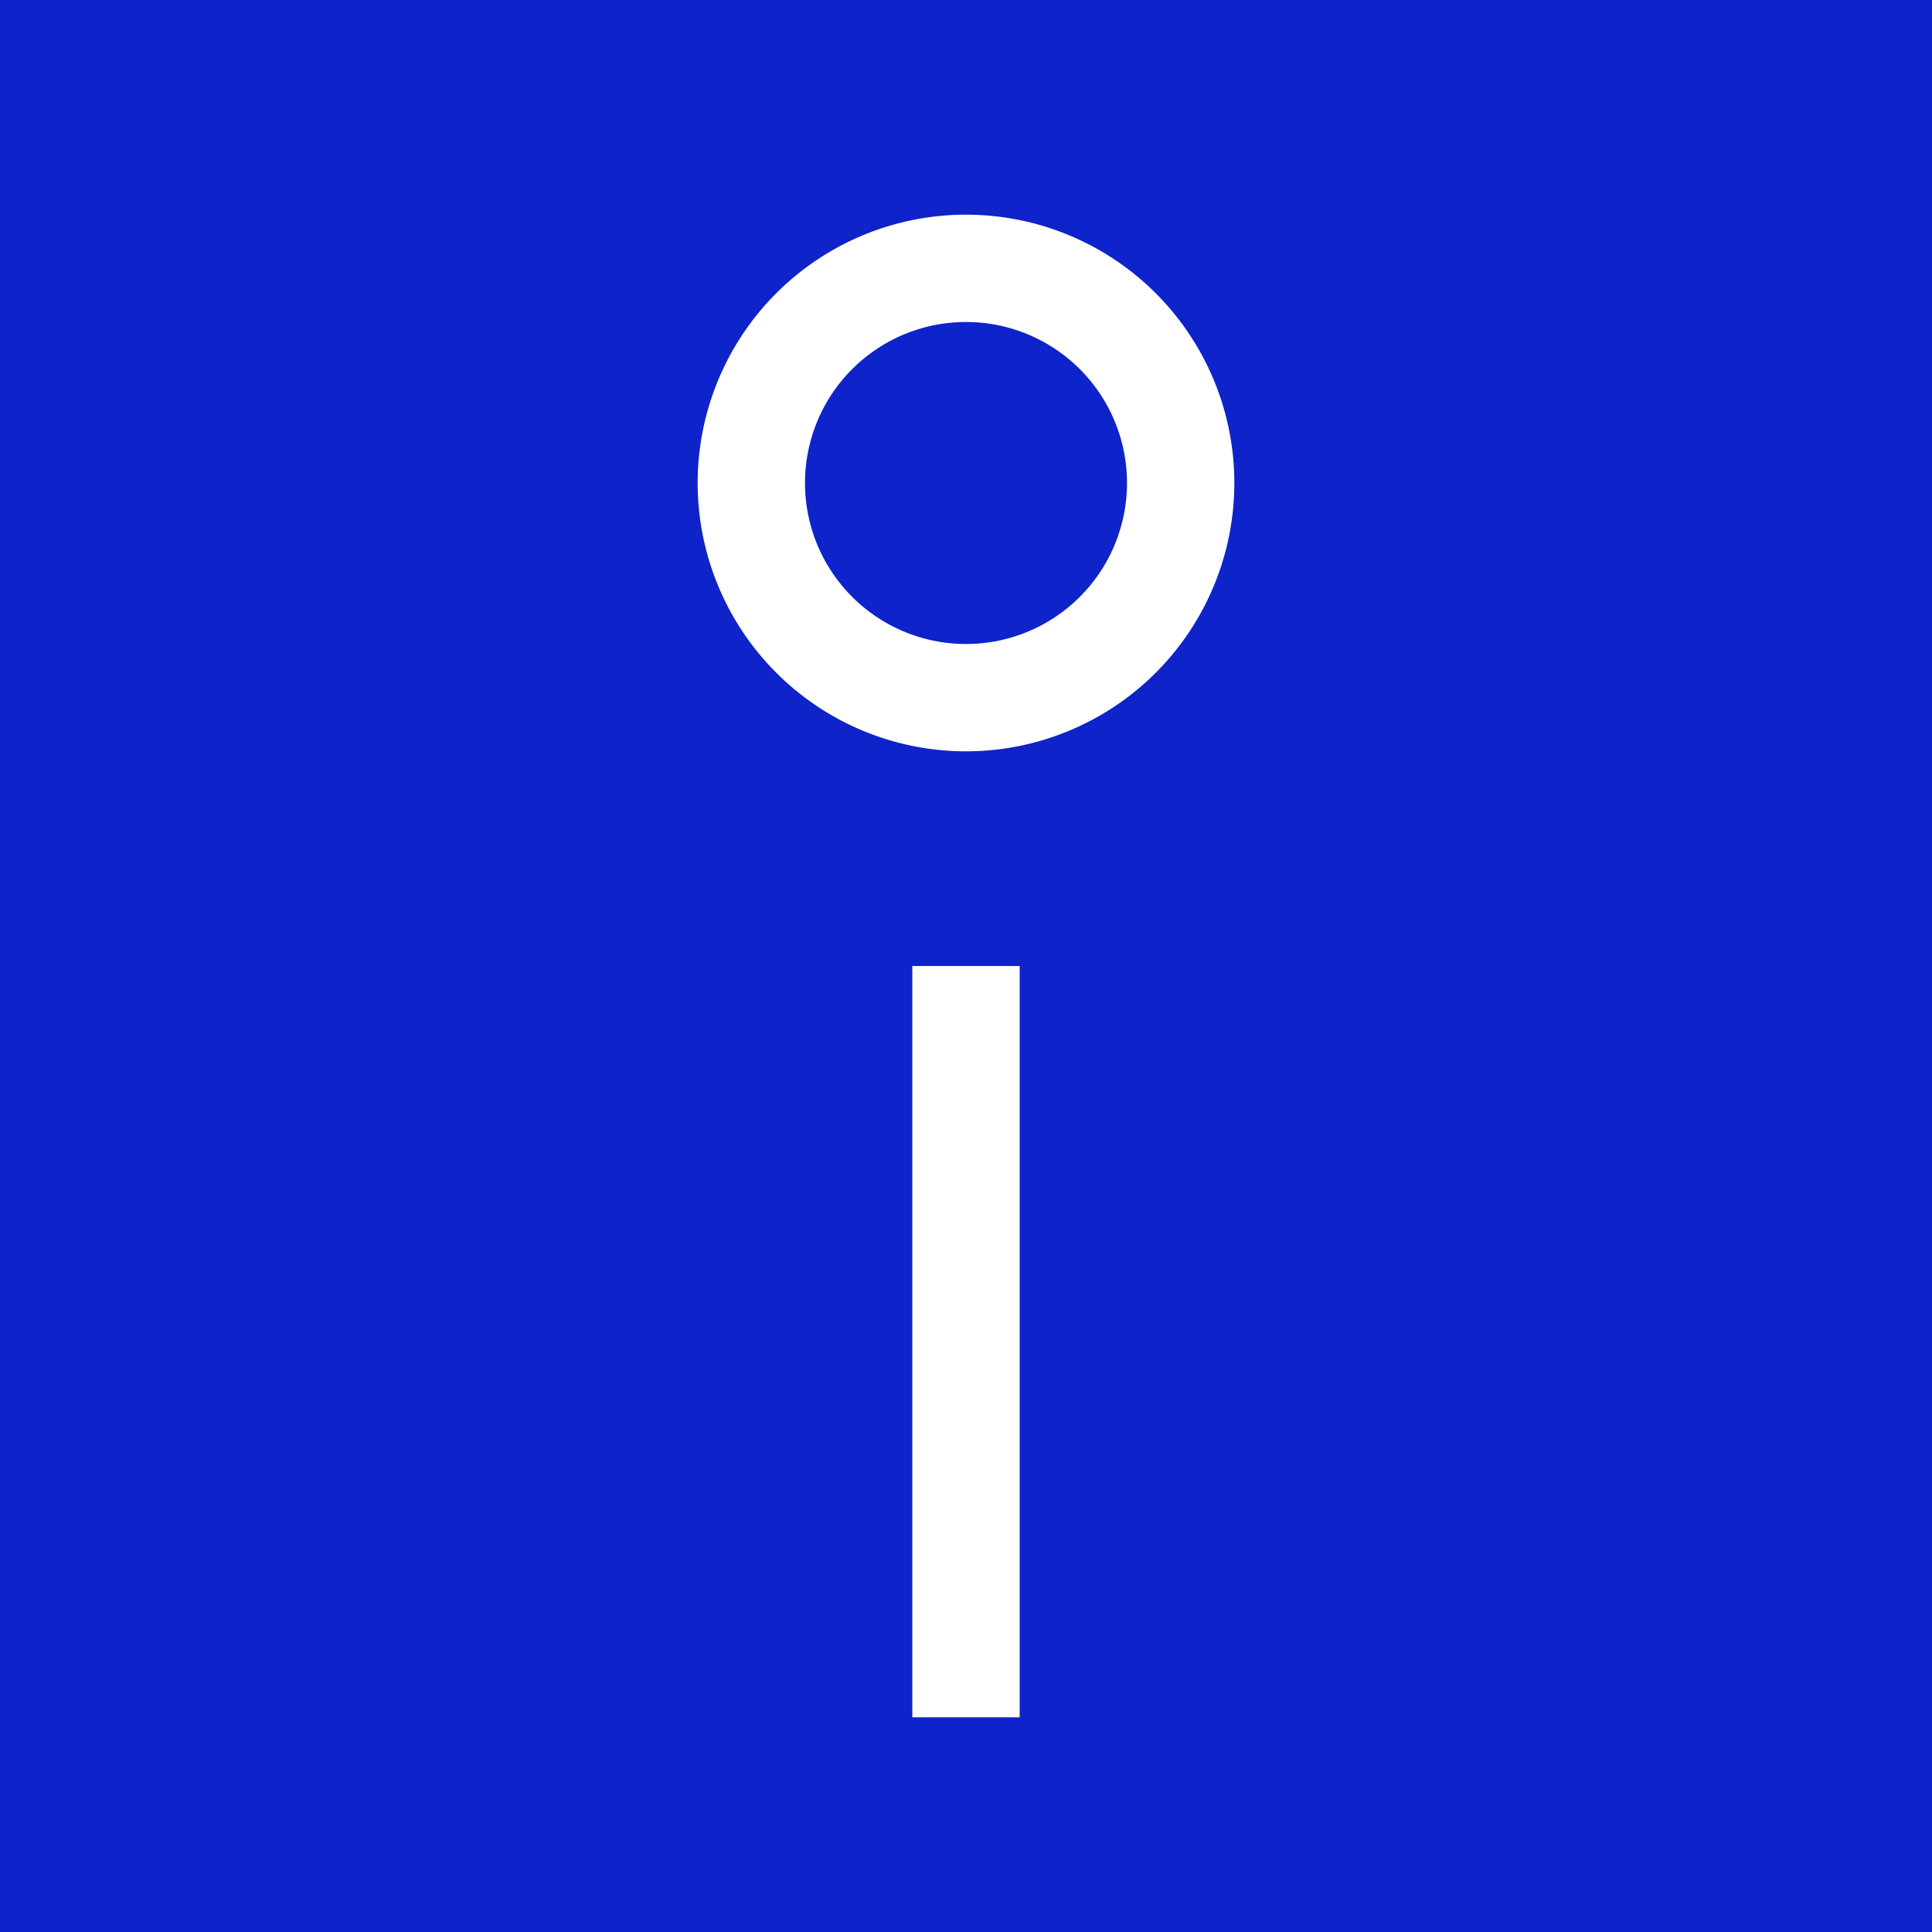 <svg width="18" height="18" xmlns="http://www.w3.org/2000/svg"><path fill="#0E23CA" d="M0 0h18v18H0z"/><path fill-rule="evenodd" d="M10.5 4.5a1.5 1.5 0 11-3 0 1.5 1.5 0 013 0zm1 0a2.5 2.5 0 11-5 0 2.5 2.5 0 015 0zM8.5 16h1V9h-1v7z" fill="#fff"/></svg>